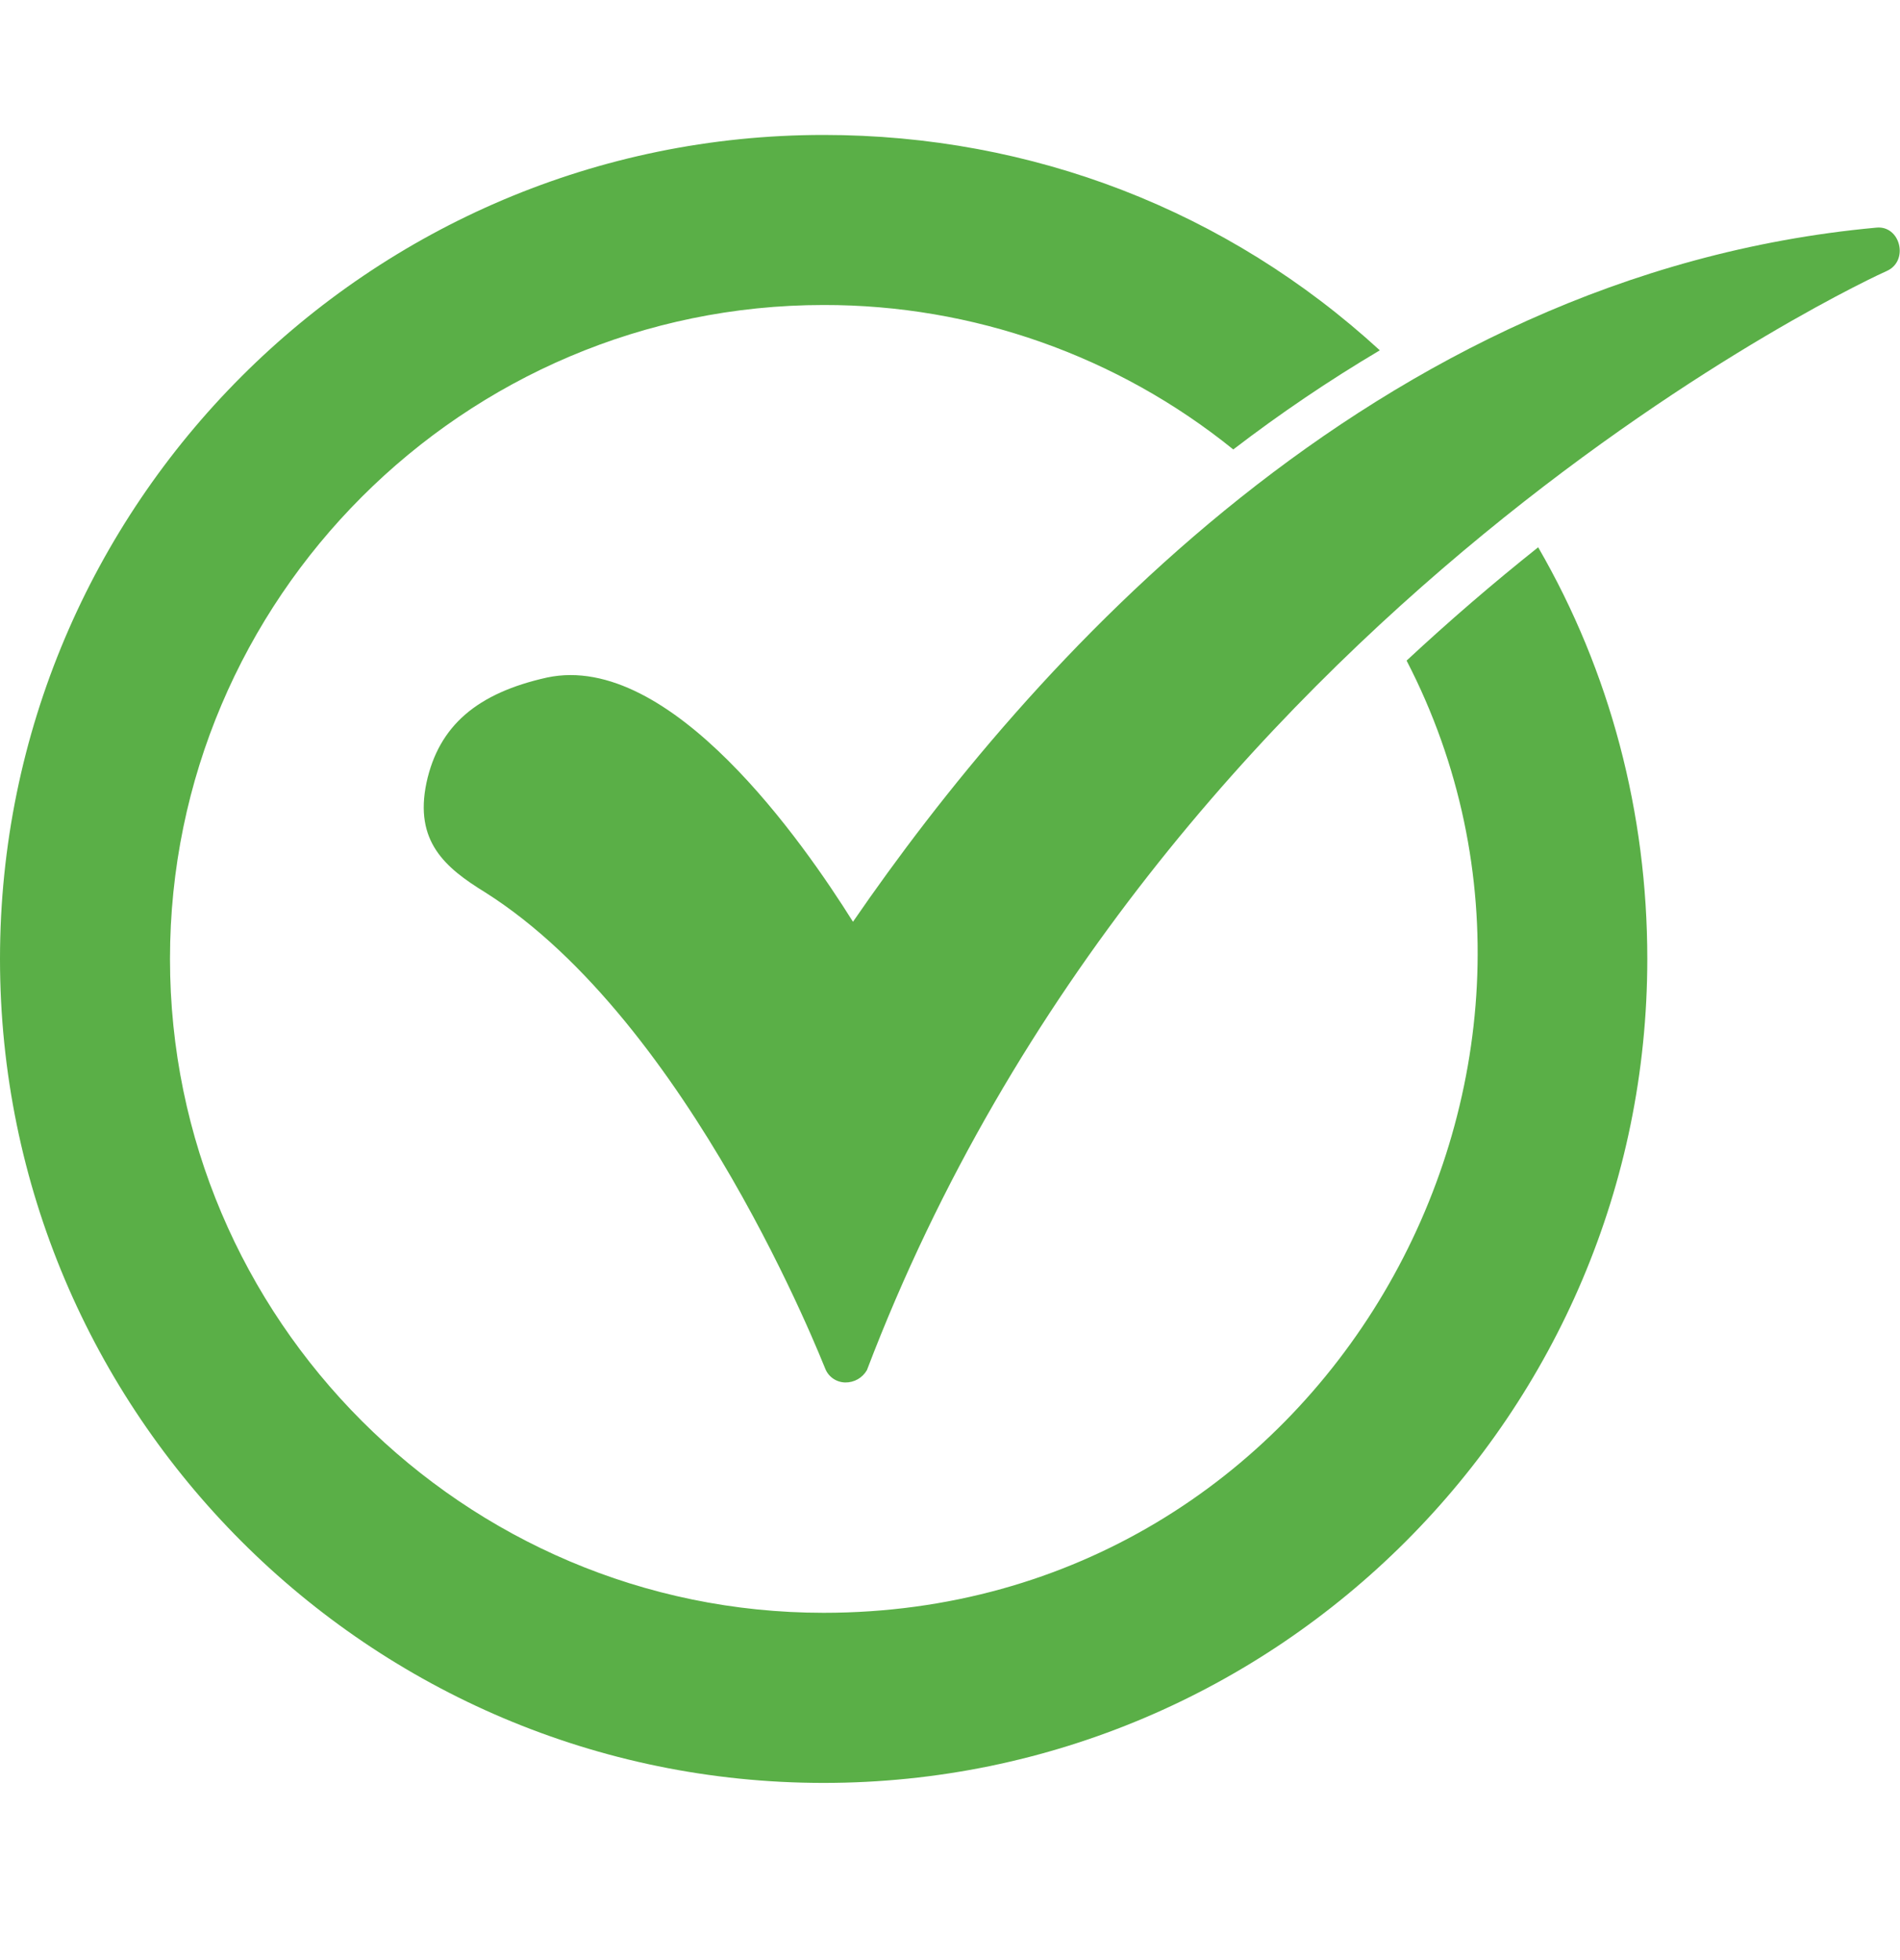 <svg xmlns="http://www.w3.org/2000/svg" width="32" height="33" viewBox="0 0 32 33" fill="none"><g id="Frame"><g id="Group"><path id="Vector" fill-rule="evenodd" clip-rule="evenodd" d="M13.872 30.017C6.22 30.017 0 23.796 0 16.144C0 8.493 6.22 2.272 13.872 2.272C17.381 2.272 20.674 3.546 23.239 5.898C22.384 6.405 21.56 6.962 20.771 7.567C18.818 5.989 16.382 5.131 13.872 5.135C7.808 5.135 2.863 10.08 2.863 16.144C2.863 22.209 7.808 27.153 13.872 27.153C22.31 27.153 27.319 18.134 23.69 11.122C24.404 10.458 25.143 9.821 25.906 9.214C27.12 11.311 27.744 13.688 27.744 16.144C27.744 23.796 21.524 30.017 13.872 30.017Z" fill="#5AAF47"></path><path id="Vector_2" fill-rule="evenodd" clip-rule="evenodd" d="M14.237 23.275C14.163 23.274 14.092 23.251 14.032 23.21C13.971 23.168 13.925 23.11 13.898 23.041C13.872 22.99 11.634 17.211 8.172 15.024C7.495 14.608 6.975 14.166 7.183 13.177C7.391 12.214 8.042 11.667 9.213 11.407C11.295 10.964 13.534 14.192 14.366 15.519C17.282 11.277 23.111 4.615 31.596 3.833C32.005 3.786 32.157 4.392 31.778 4.562C31.648 4.614 19.52 10.158 14.601 23.067C14.564 23.131 14.511 23.184 14.447 23.221C14.383 23.257 14.31 23.276 14.237 23.275Z" fill="#5AAF47"></path></g></g></svg>